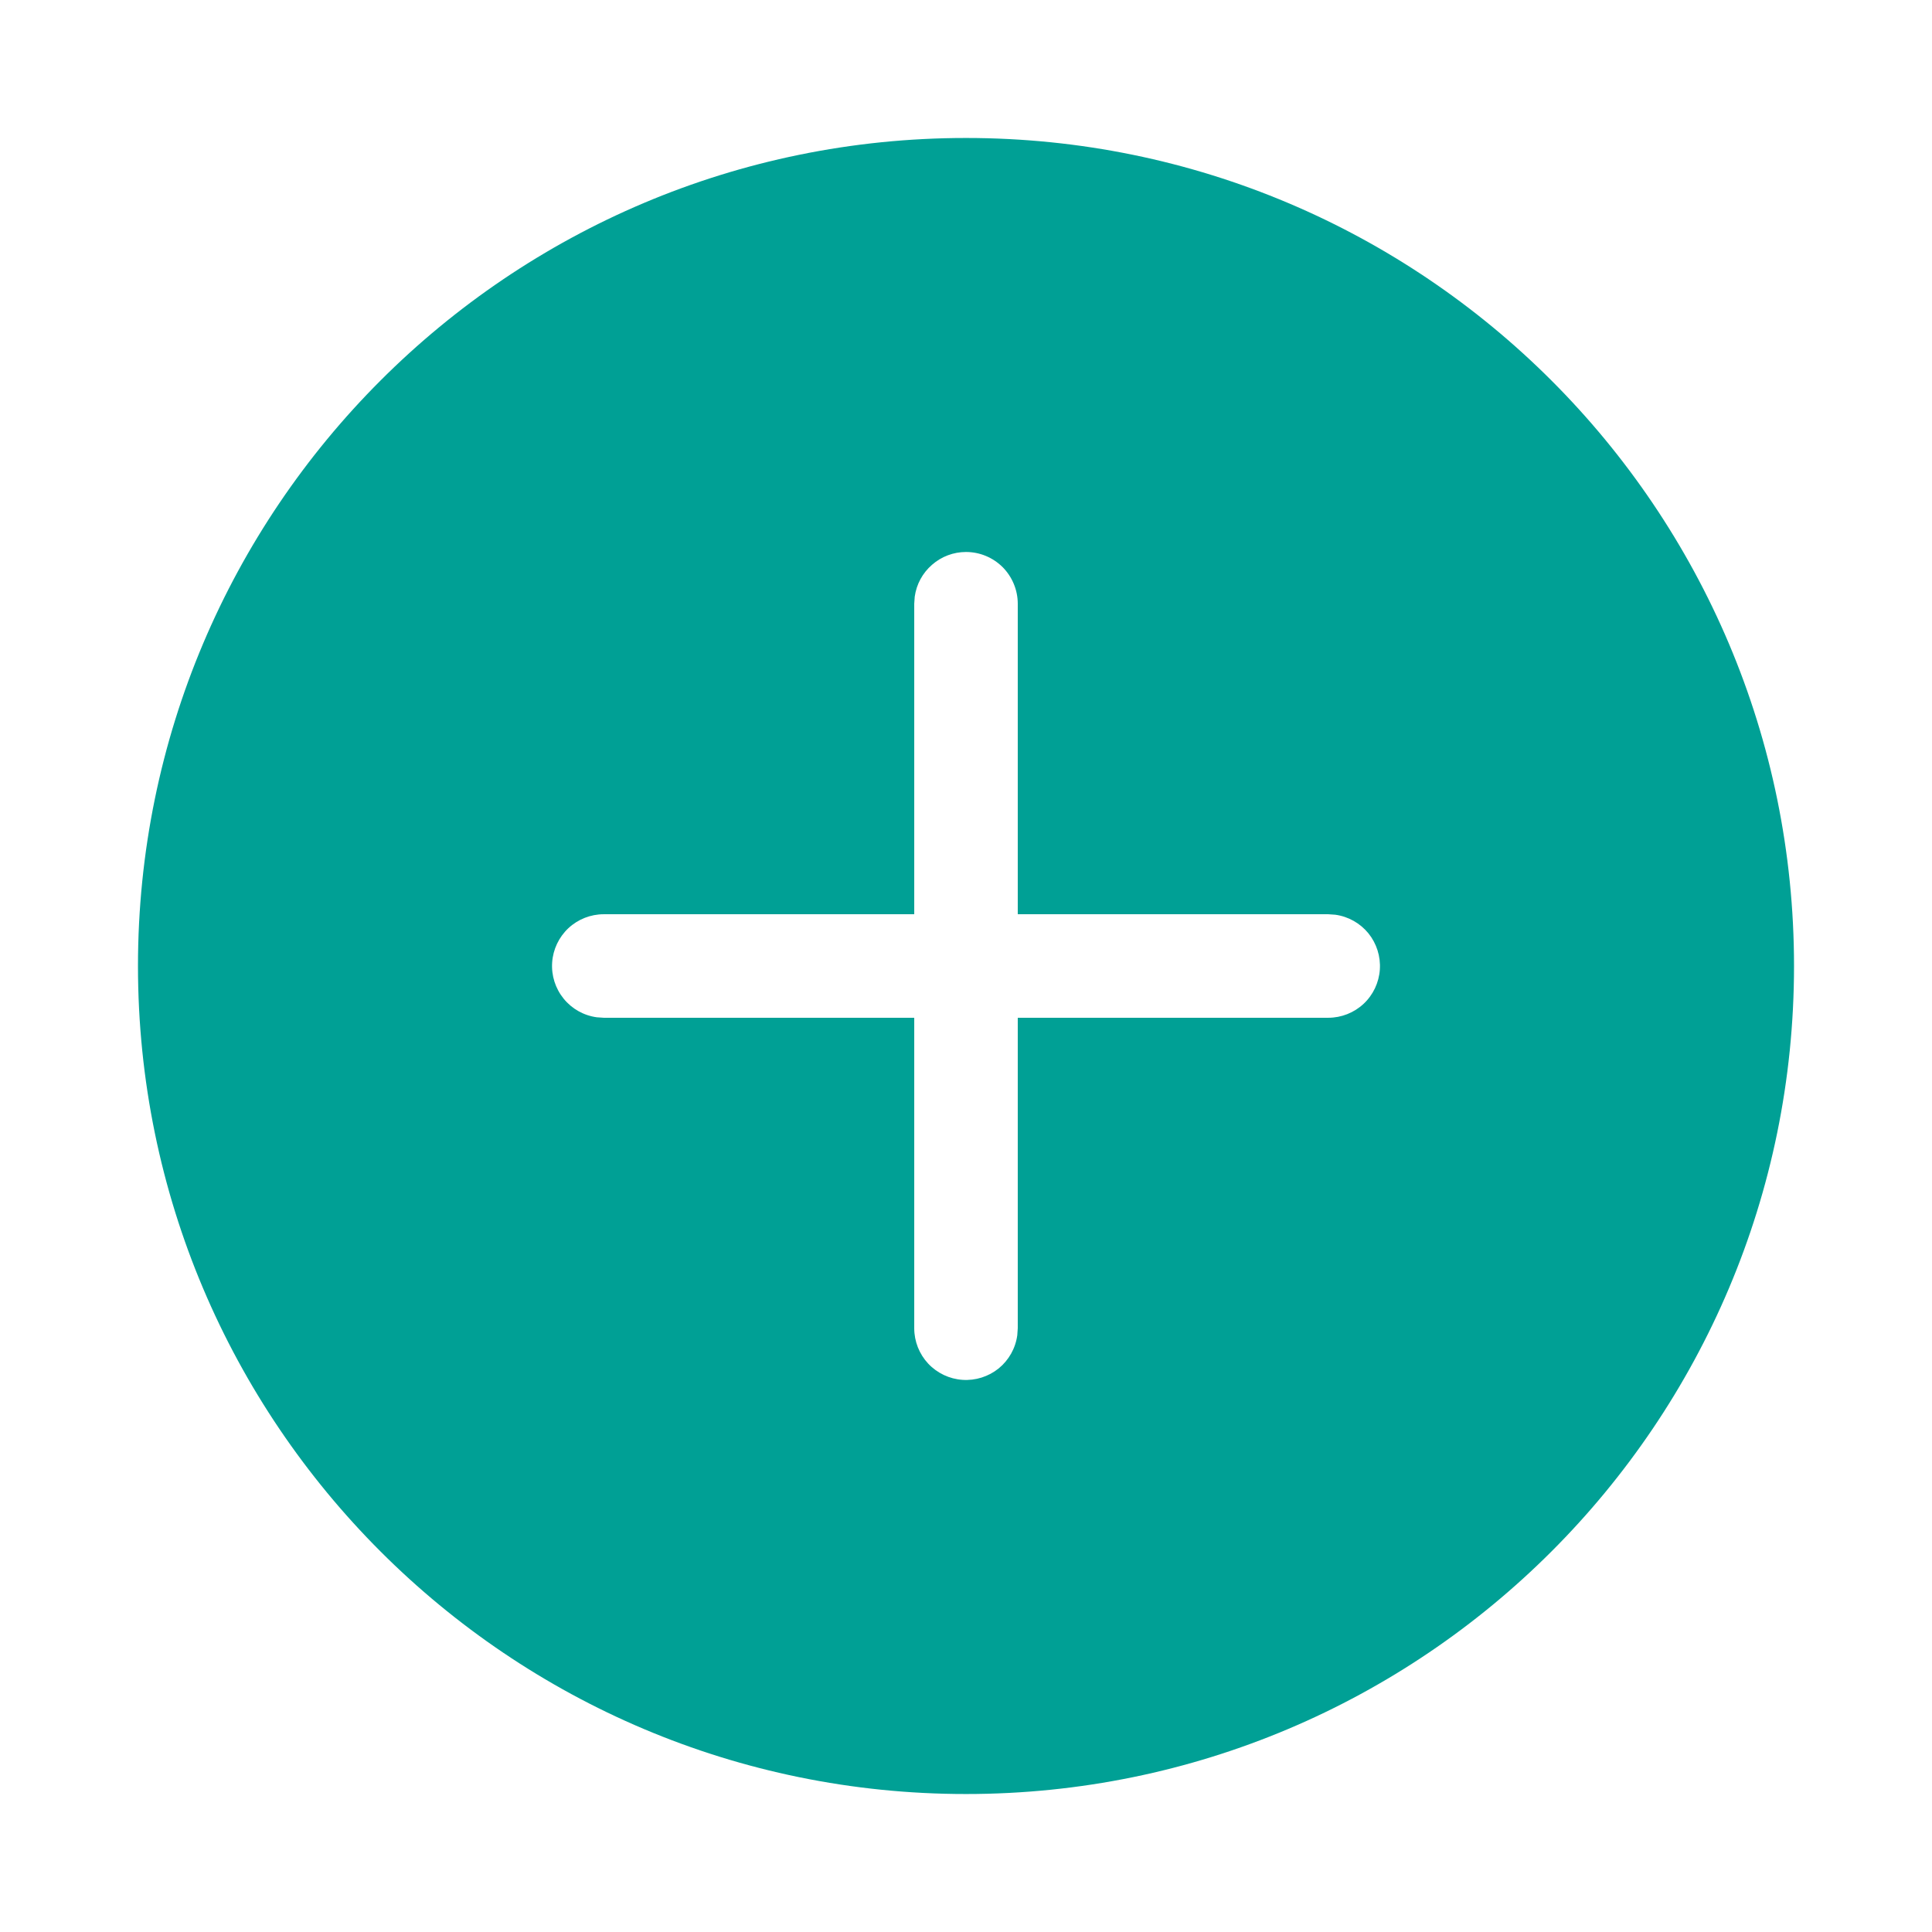 <svg width="24" height="24" viewBox="0 0 24 24" fill="none" xmlns="http://www.w3.org/2000/svg">
<g id="fluent:add-circle-28-filled">
<path id="Vector" d="M12 1.714C17.68 1.714 22.286 6.32 22.286 12C22.286 17.68 17.68 22.286 12 22.286C6.32 22.286 1.714 17.68 1.714 12C1.714 6.32 6.32 1.714 12 1.714ZM12 6.857C11.845 6.857 11.695 6.913 11.578 7.016C11.46 7.118 11.384 7.259 11.363 7.413L11.357 7.5V11.357H7.5C7.337 11.357 7.18 11.419 7.061 11.53C6.942 11.642 6.87 11.794 6.859 11.956C6.848 12.119 6.899 12.279 7.002 12.406C7.104 12.532 7.251 12.615 7.413 12.637L7.5 12.643H11.357V16.5C11.357 16.663 11.419 16.82 11.53 16.939C11.642 17.058 11.794 17.13 11.956 17.141C12.119 17.152 12.279 17.101 12.406 16.999C12.532 16.896 12.615 16.749 12.637 16.587L12.643 16.5V12.643H16.5C16.663 12.643 16.82 12.581 16.939 12.47C17.058 12.359 17.13 12.206 17.141 12.044C17.152 11.881 17.101 11.721 16.999 11.594C16.896 11.468 16.749 11.385 16.587 11.363L16.5 11.357H12.643V7.5C12.643 7.33 12.575 7.166 12.455 7.045C12.334 6.925 12.171 6.857 12 6.857Z" fill="#00A095"/>
</g>
</svg>
